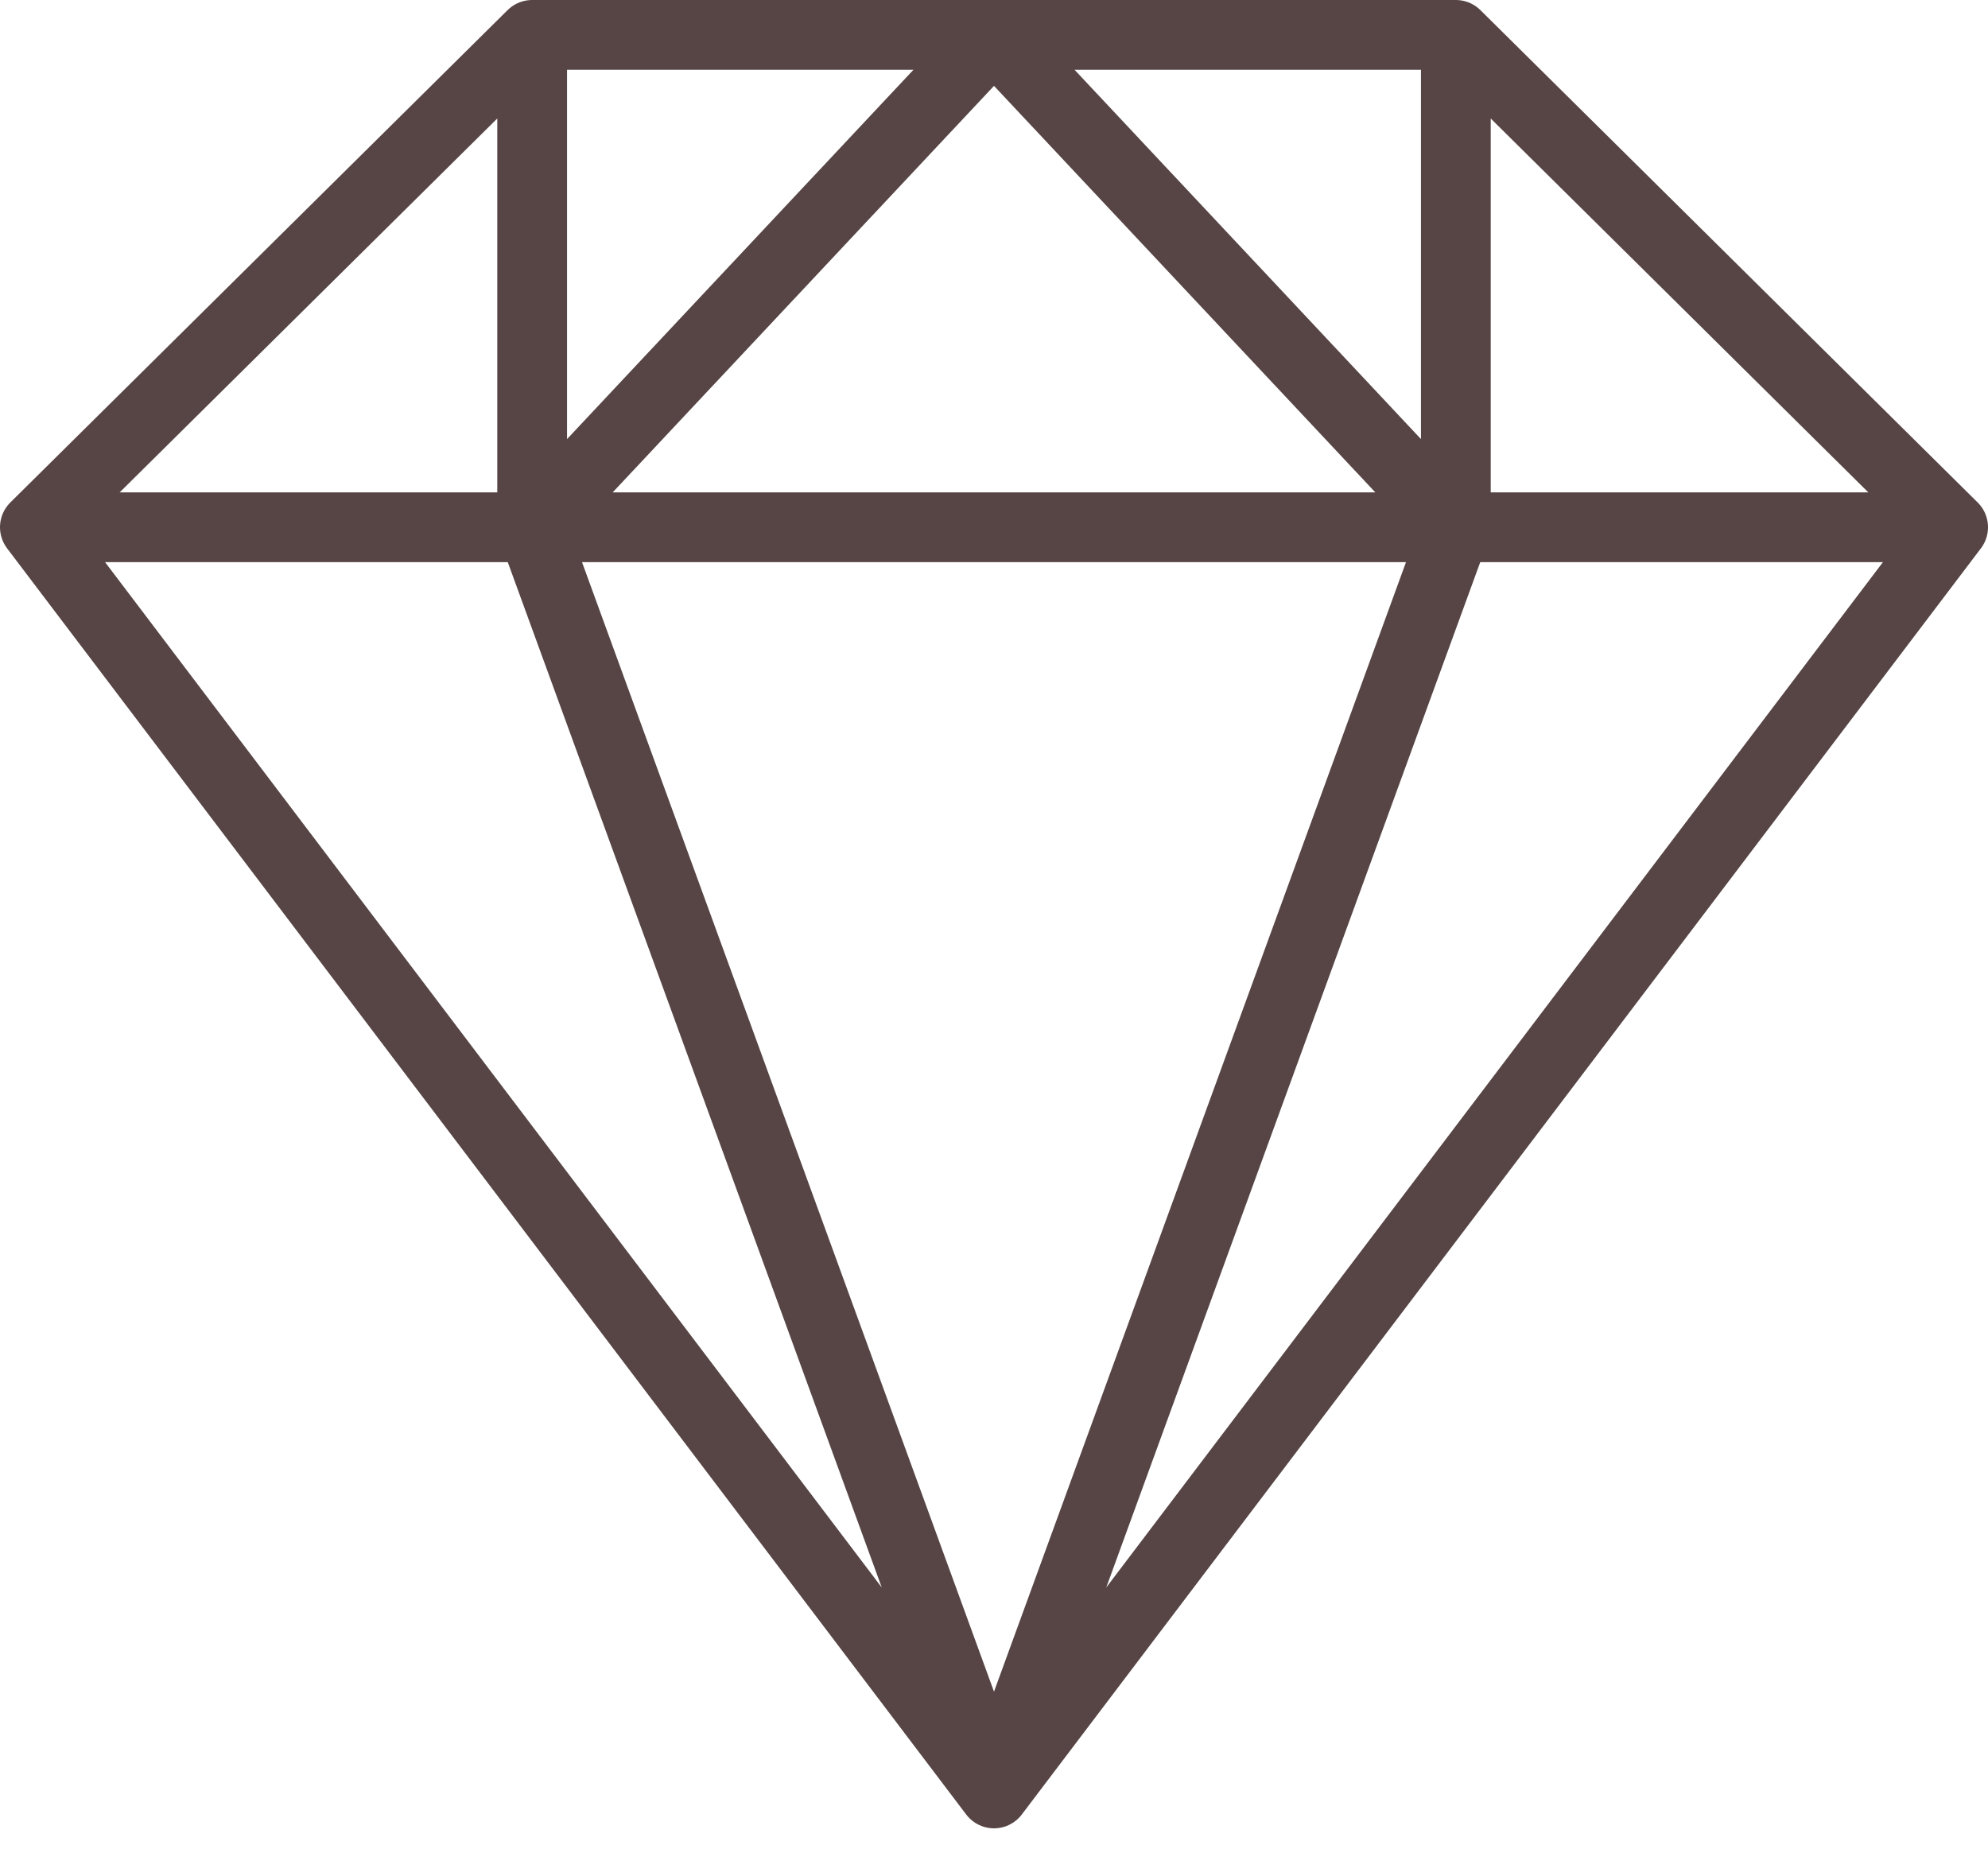 <?xml version="1.0" encoding="UTF-8"?>
<svg width="57px" height="53px" viewBox="0 0 57 53" version="1.1" xmlns="http://www.w3.org/2000/svg" xmlns:xlink="http://www.w3.org/1999/xlink">
    <!-- Generator: Sketch 55.2 (78181) - https://sketchapp.com -->
    <title>Stroke 1</title>
    <desc>Created with Sketch.</desc>
    <g id="Page-1" stroke="none" stroke-width="1" fill="none" fill-rule="evenodd" stroke-linecap="round" stroke-linejoin="round">
        <g id="DF_Solid_Plus-Copy" transform="translate(-1046, -800)" stroke="#574545" stroke-width="2">
            <path d="M1047,815.116 L1061.258,801 L1087.742,801 L1102,815.116 L1074.5,851.417 L1047,815.116 Z M1047,815.116 L1102,815.116 L1047,815.116 Z M1061.258,801 L1061.258,815.116 L1074.5,851.417 L1087.742,815.116 L1087.742,801 L1061.258,801 Z M1061.258,815.116 L1074.5,801 L1087.742,815.116 L1061.258,815.116 Z" id="Stroke-1"></path>
        </g>
    </g>
</svg>